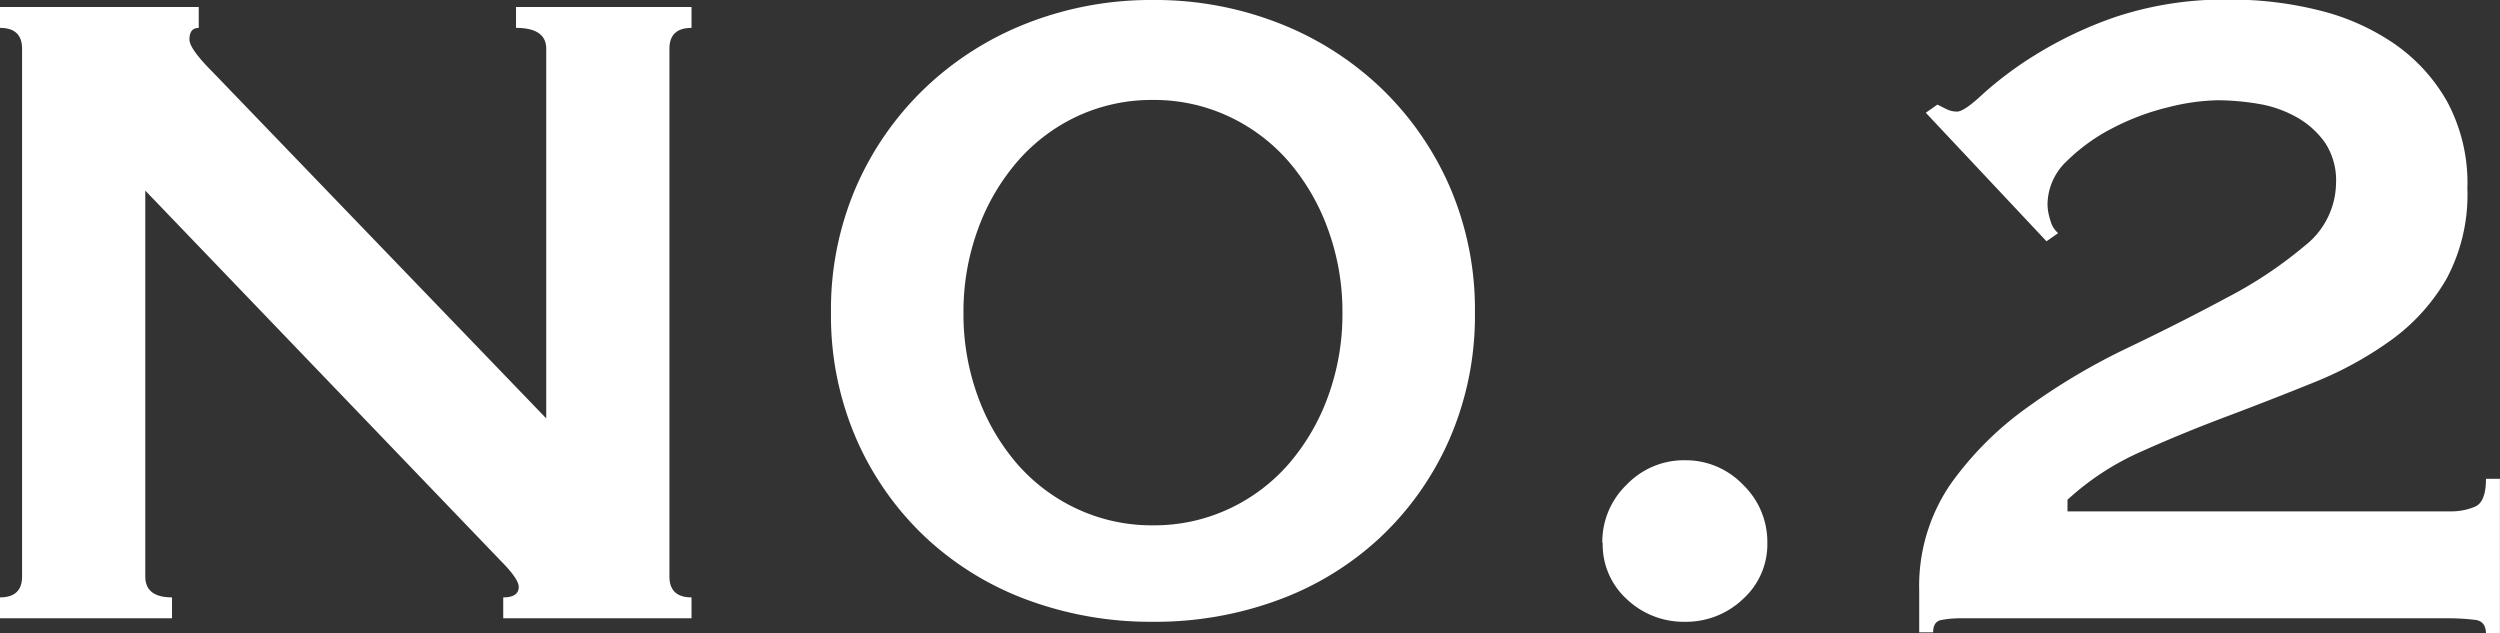 <svg xmlns="http://www.w3.org/2000/svg" width="32.266" height="8.175" viewBox="0 0 32.266 8.175">
  <rect x="0" y="0" width="32.266" height="8.175" fill="#333333" stroke="none"/>
  <path id="パス_87502" data-name="パス 87502" d="M1.365-.27q.285,0,.285-.27V-7.35q0-.27-.285-.27v-.27H3.93v.27q-.12,0-.12.15,0,.12.3.42L8.415-2.58V-7.35q0-.27-.39-.27v-.27H10.29v.27q-.285,0-.285.27V-.54q0,.27.285.27V0H7.86V-.27q.2,0,.2-.135,0-.105-.24-.345L3.24-5.52V-.54q0,.27.345.27V0H1.365Zm14.88-6.42a2.277,2.277,0,0,0-.975.21A2.322,2.322,0,0,0,14.5-5.9a2.774,2.774,0,0,0-.51.87A3.086,3.086,0,0,0,13.8-3.945a3.086,3.086,0,0,0,.188,1.088,2.774,2.774,0,0,0,.51.87,2.322,2.322,0,0,0,.773.577,2.277,2.277,0,0,0,.975.21,2.277,2.277,0,0,0,.975-.21,2.322,2.322,0,0,0,.772-.577,2.774,2.774,0,0,0,.51-.87,3.086,3.086,0,0,0,.188-1.088A3.086,3.086,0,0,0,18.5-5.033a2.774,2.774,0,0,0-.51-.87,2.322,2.322,0,0,0-.772-.577A2.277,2.277,0,0,0,16.245-6.69Zm0-1.29a4.38,4.38,0,0,1,1.628.3,4.023,4.023,0,0,1,1.32.84,3.944,3.944,0,0,1,.885,1.275,3.988,3.988,0,0,1,.323,1.62,3.988,3.988,0,0,1-.323,1.62,3.86,3.86,0,0,1-.885,1.268,3.889,3.889,0,0,1-1.32.817,4.584,4.584,0,0,1-1.628.285A4.584,4.584,0,0,1,14.618-.24a3.889,3.889,0,0,1-1.32-.817,3.86,3.86,0,0,1-.885-1.268,3.988,3.988,0,0,1-.323-1.62,3.988,3.988,0,0,1,.323-1.62A3.944,3.944,0,0,1,13.3-6.84a4.023,4.023,0,0,1,1.32-.84A4.38,4.38,0,0,1,16.245-7.98Zm5.8,7.005a1.024,1.024,0,0,1,.315-.75,1.024,1.024,0,0,1,.75-.315,1.024,1.024,0,0,1,.75.315,1.024,1.024,0,0,1,.315.75.952.952,0,0,1-.315.727,1.065,1.065,0,0,1-.75.293,1.065,1.065,0,0,1-.75-.293A.952.952,0,0,1,22.05-.975ZM33.63.2h-.18q0-.165-.143-.18A2.946,2.946,0,0,0,33,0H26.685a1.328,1.328,0,0,0-.27.023q-.1.023-.1.158h-.18V-.36a2.326,2.326,0,0,1,.4-1.365,4.226,4.226,0,0,1,1-1,8.273,8.273,0,0,1,1.29-.765q.69-.33,1.29-.653a5.479,5.479,0,0,0,1-.668,1.043,1.043,0,0,0,.4-.81.879.879,0,0,0-.142-.517,1.113,1.113,0,0,0-.368-.33,1.493,1.493,0,0,0-.5-.173,3.192,3.192,0,0,0-.525-.045,2.787,2.787,0,0,0-.63.09,3.13,3.13,0,0,0-.72.27,2.4,2.4,0,0,0-.592.427.775.775,0,0,0-.247.563.688.688,0,0,0,.037.2.321.321,0,0,0,.1.165l-.15.105L26.22-6.525l.15-.105.12.06a.3.3,0,0,0,.135.03q.09,0,.33-.225a4.685,4.685,0,0,1,.66-.495,5.161,5.161,0,0,1,1.05-.5,4.469,4.469,0,0,1,1.5-.225,4.651,4.651,0,0,1,1.117.135,2.968,2.968,0,0,1,.975.428,2.256,2.256,0,0,1,.69.75A2.213,2.213,0,0,1,33.21-5.55a2.3,2.3,0,0,1-.27,1.17,2.551,2.551,0,0,1-.712.788,4.652,4.652,0,0,1-1,.548q-.555.225-1.132.442t-1.11.457a3.46,3.46,0,0,0-.937.615v.15H33a.784.784,0,0,0,.307-.06q.143-.06.143-.36h.18Z" transform="translate(-1.365 7.98)" fill="#fff"/>
</svg>
